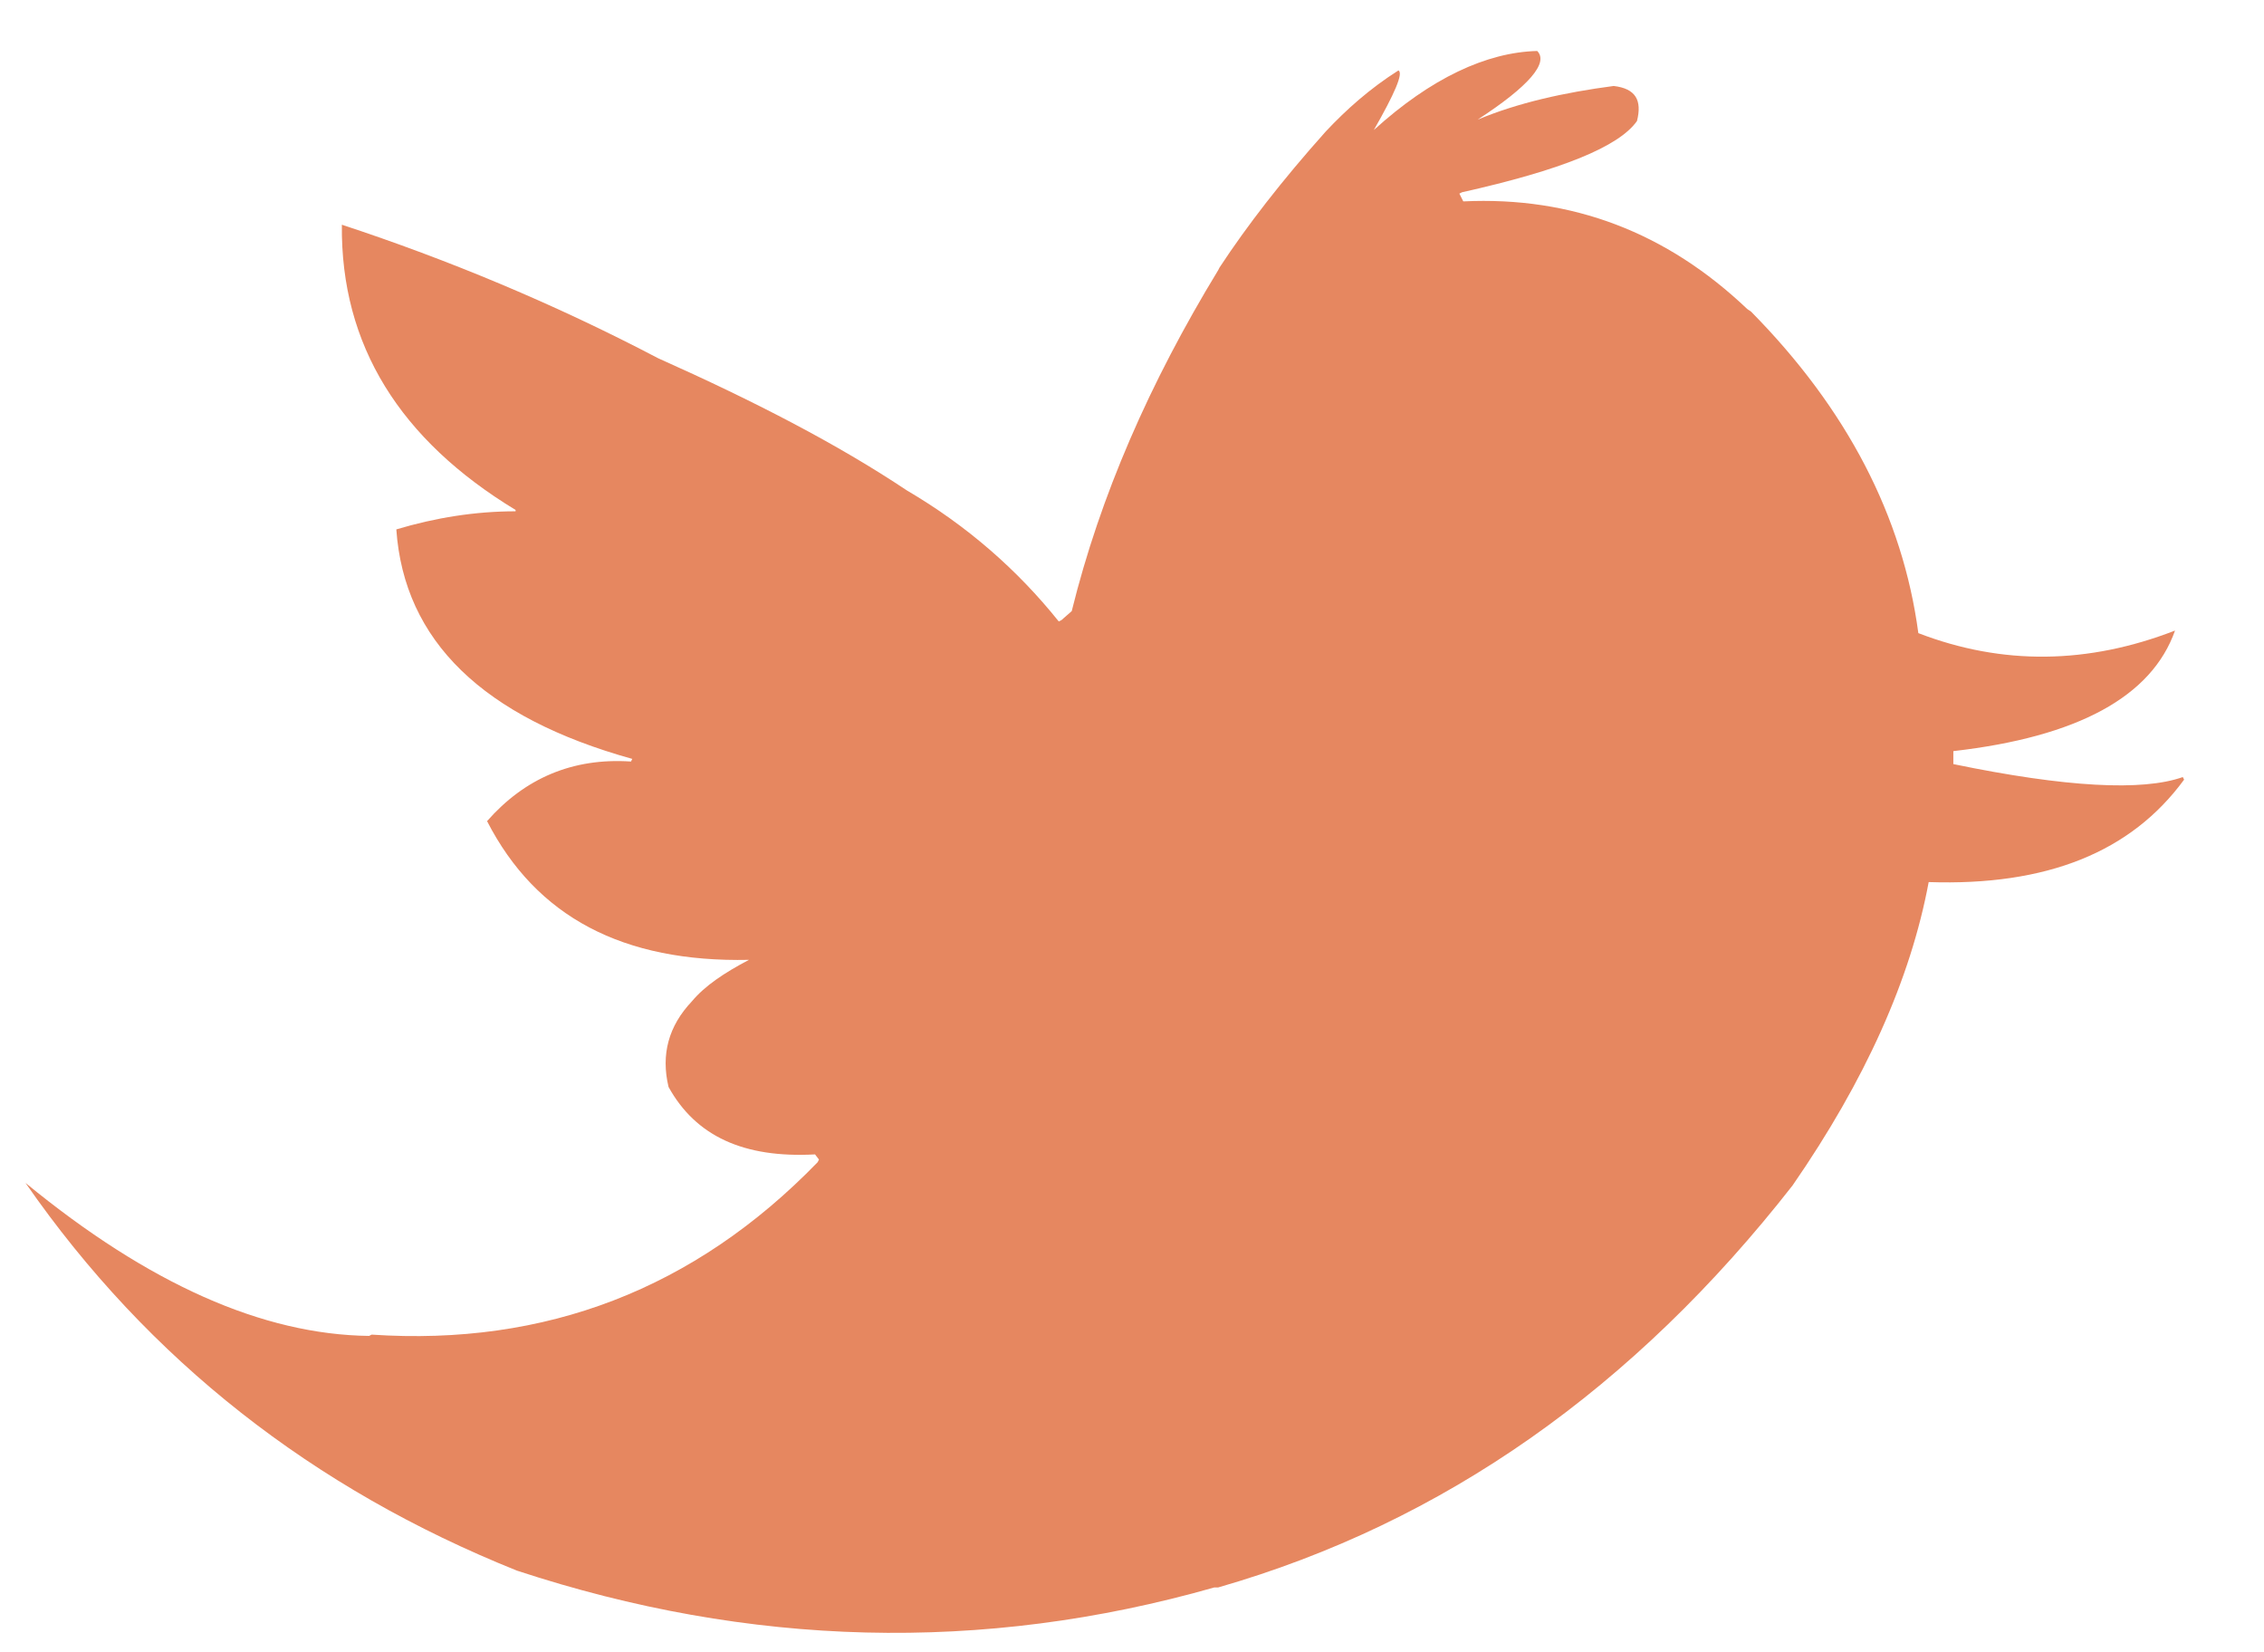 <?xml version="1.0" encoding="UTF-8"?>
<svg width="37px" height="27px" viewBox="0 0 37 27" version="1.1" xmlns="http://www.w3.org/2000/svg" xmlns:xlink="http://www.w3.org/1999/xlink">
    <title>06DDDC63-06BB-4675-ADD1-1775EDD77592</title>
    <defs>
        <path d="M28.2,4.259 L28.137,4.216 C26.823,2.966 25.277,2.373 23.497,2.458 L23.433,2.331 L23.476,2.309 C25.086,1.949 26.039,1.568 26.336,1.144 C26.421,0.805 26.315,0.614 25.955,0.572 C25.149,0.678 24.387,0.847 23.73,1.123 C24.577,0.572 24.895,0.191 24.705,1.04805054e-13 C23.878,0.021 22.967,0.445 22.035,1.292 C22.374,0.699 22.522,0.36 22.437,0.318 C21.971,0.614 21.59,0.953 21.251,1.314 C20.531,2.119 19.959,2.86 19.514,3.538 L19.492,3.581 C18.37,5.424 17.564,7.267 17.098,9.153 L16.929,9.301 L16.886,9.322 C16.208,8.475 15.382,7.755 14.407,7.183 C13.263,6.42 11.907,5.721 10.339,5.021 C8.644,4.132 6.907,3.411 5.17,2.839 C5.149,4.81 6.123,6.356 8.009,7.5 L8.009,7.522 C7.352,7.522 6.695,7.627 6.06,7.818 C6.187,9.64 7.479,10.89 9.916,11.568 L9.895,11.611 C8.941,11.547 8.157,11.886 7.543,12.585 C8.348,14.153 9.767,14.895 11.823,14.852 C11.42,15.064 11.102,15.276 10.89,15.53 C10.509,15.933 10.382,16.399 10.509,16.929 C10.954,17.734 11.738,18.094 12.903,18.031 L12.967,18.115 L12.946,18.158 C10.933,20.234 8.496,21.166 5.657,20.976 L5.615,20.997 C3.877,20.976 2.013,20.149 3.19744231e-14,18.497 C2.013,21.399 4.704,23.497 8.03,24.832 C11.823,26.082 15.636,26.188 19.429,25.107 L19.492,25.107 C23.179,24.048 26.294,21.844 28.878,18.539 C30.065,16.823 30.807,15.17 31.103,13.581 C33.031,13.645 34.408,13.094 35.277,11.907 L35.256,11.865 C34.599,12.098 33.349,12.034 31.506,11.653 L31.506,11.441 C33.54,11.208 34.747,10.551 35.129,9.471 C33.709,10.022 32.311,10.043 30.934,9.513 C30.679,7.606 29.768,5.848 28.2,4.259" id="path-1"></path>
    </defs>
    <g id="blog" stroke="none" stroke-width="1" fill="none" fill-rule="evenodd">
        <g id="TS_blog_icon_assets" transform="translate(-165, -198)">
            <g id="Mask-2" transform="translate(165.417, 198.833)">
                <mask id="mask-2" fill="white">
                    <use xlink:href="#path-1"></use>
                </mask>
                <use id="Mask" fill="#E68760" xlink:href="#path-1"></use>
            </g>
        </g>
    </g>
</svg>